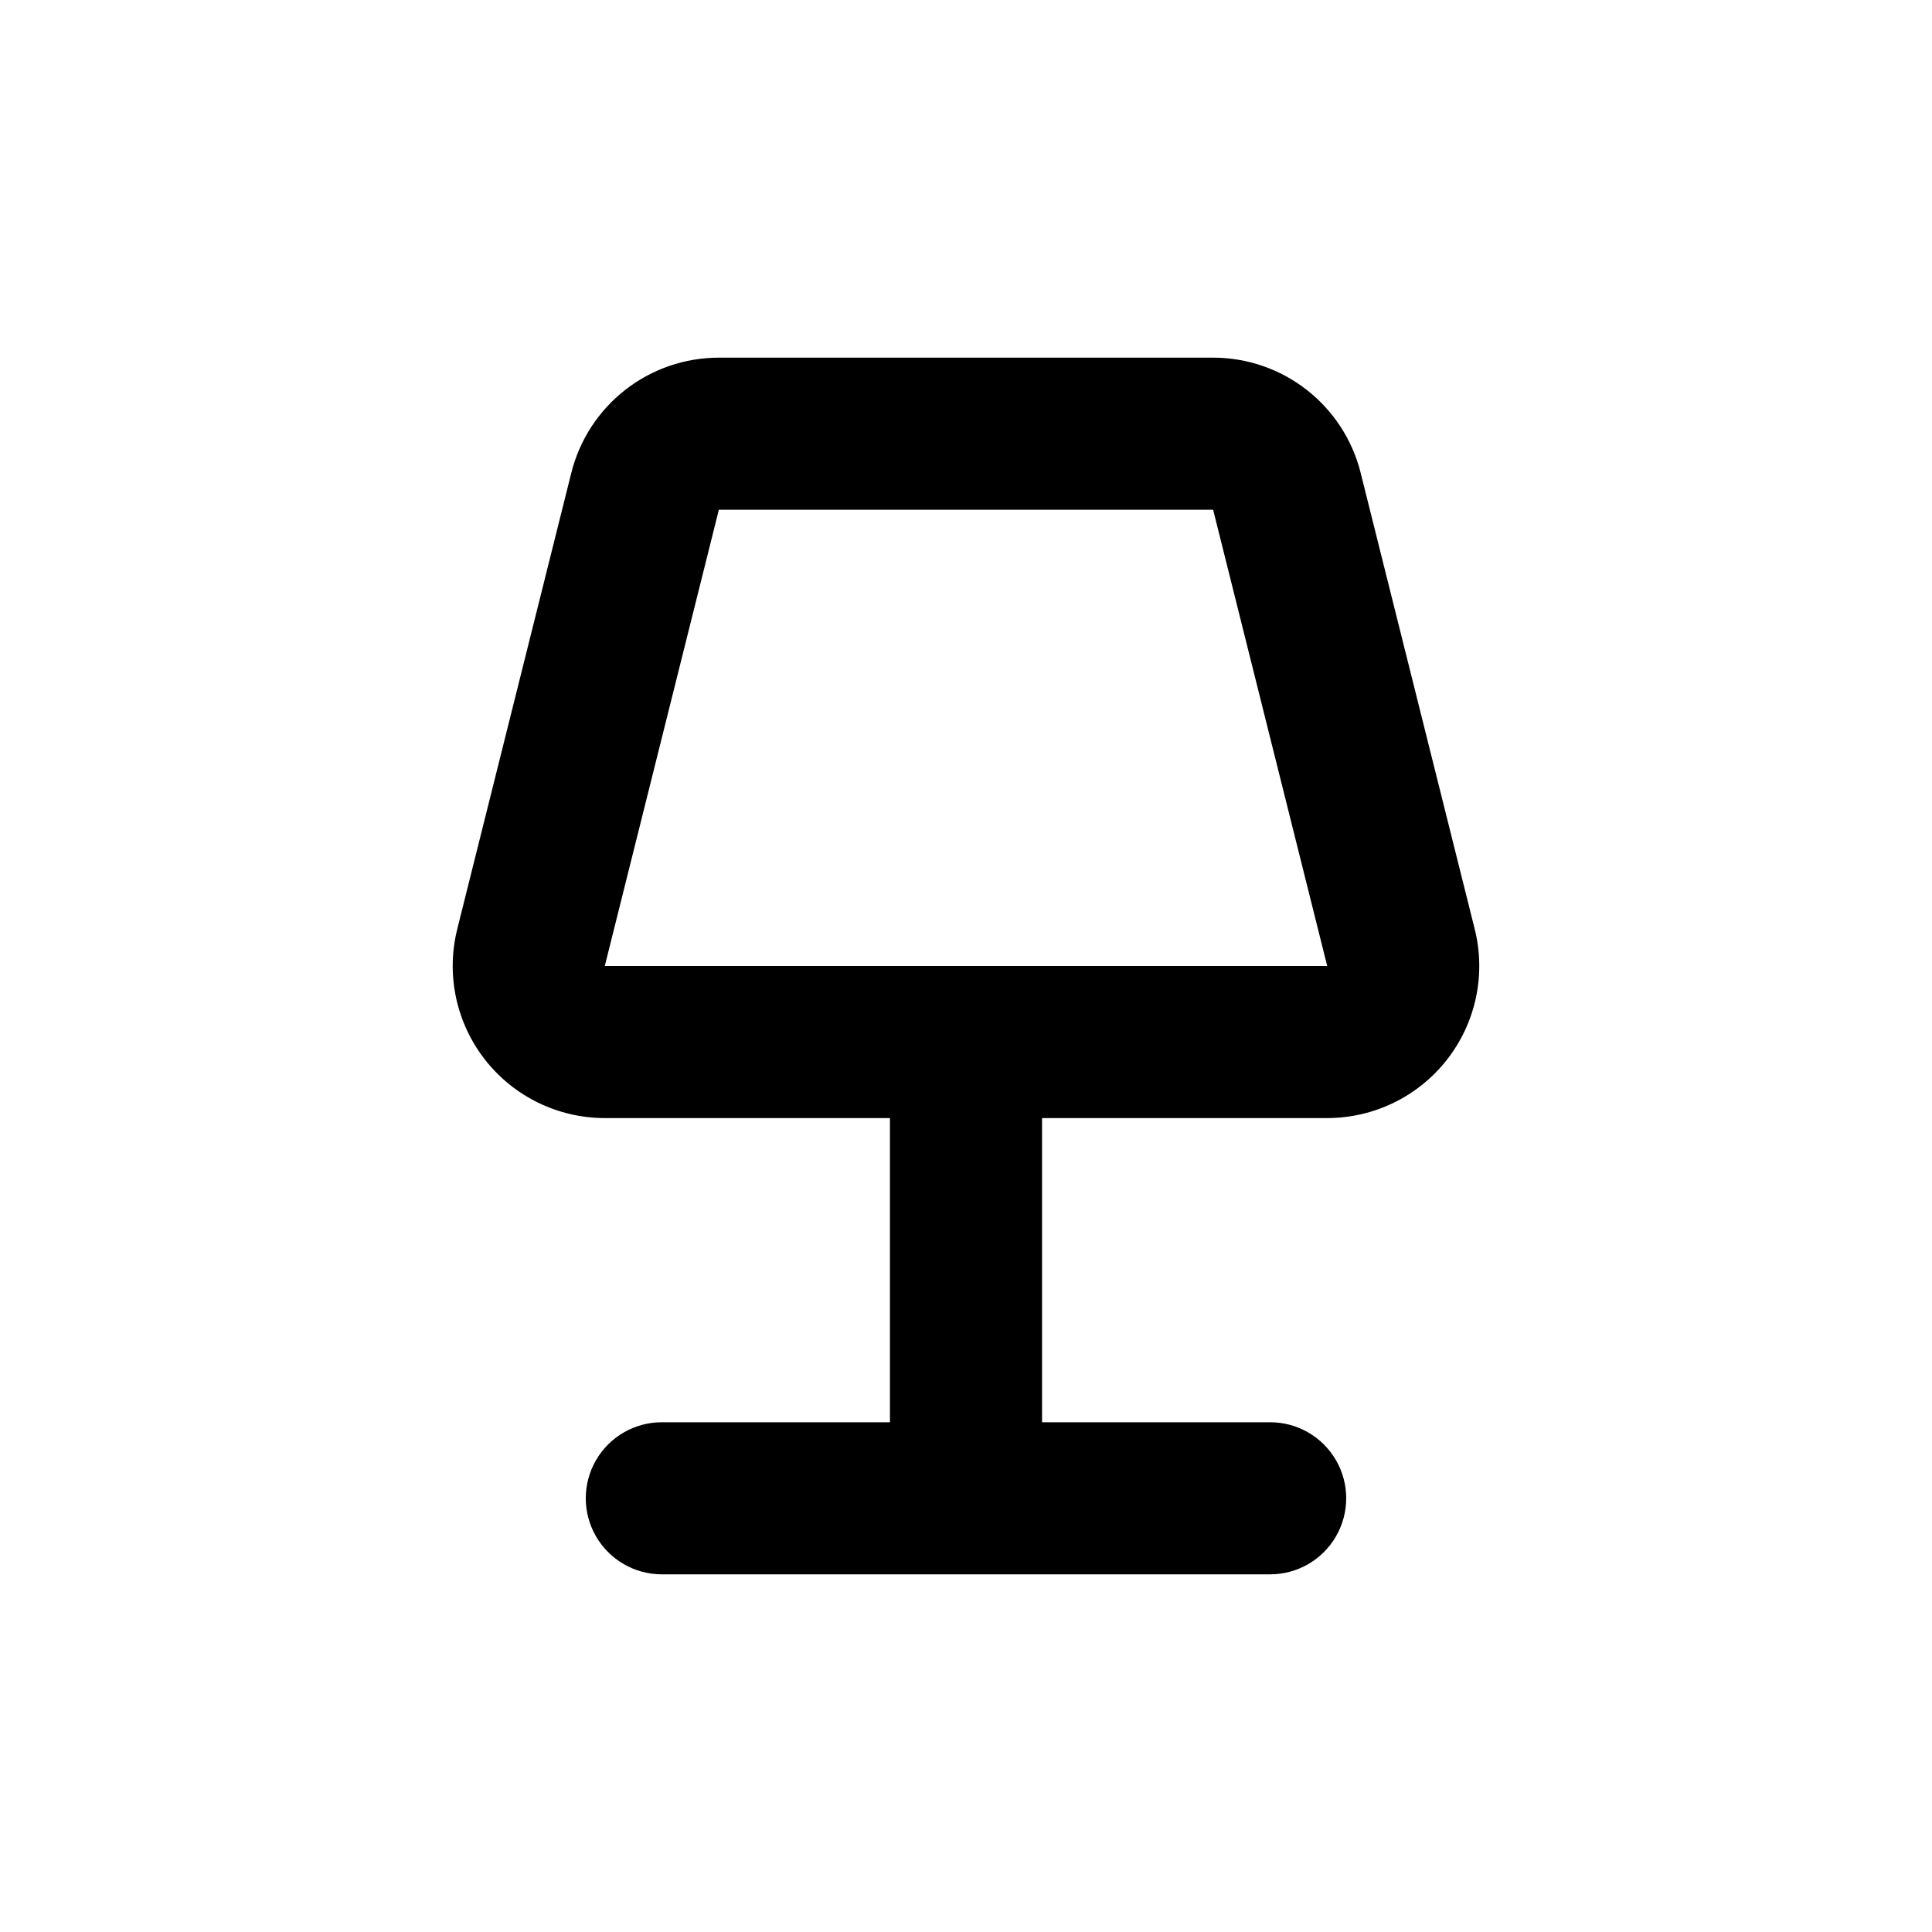 <?xml version="1.0" encoding="UTF-8"?>
<!-- Uploaded to: ICON Repo, www.svgrepo.com, Generator: ICON Repo Mixer Tools -->
<svg fill="#000000" width="800px" height="800px" version="1.1" viewBox="144 144 512 512" xmlns="http://www.w3.org/2000/svg">
 <path d="m319.39 520.91c-7.203 0-13.855 3.84-17.453 10.074-3.602 6.234-3.602 13.918 0 20.152 3.598 6.234 10.25 10.078 17.453 10.078h161.22c7.199 0 13.852-3.844 17.449-10.078 3.602-6.234 3.602-13.918 0-20.152-3.598-6.234-10.25-10.074-17.449-10.074h-60.457v-80.609h75.57c12.41-0.004 24.125-5.723 31.762-15.504s10.344-22.535 7.332-34.578l-30.23-120.91h0.004c-2.18-8.719-7.211-16.457-14.297-21.992-7.082-5.531-15.812-8.535-24.801-8.535h-130.99c-8.988 0-17.719 3.004-24.801 8.535-7.086 5.535-12.117 13.273-14.297 21.992l-30.23 120.91h0.004c-3.012 12.043-0.305 24.797 7.332 34.578s19.352 15.5 31.762 15.504h75.574v80.609zm-15.117-120.91 30.23-120.91h130.99l30.23 120.91z"/>
</svg>